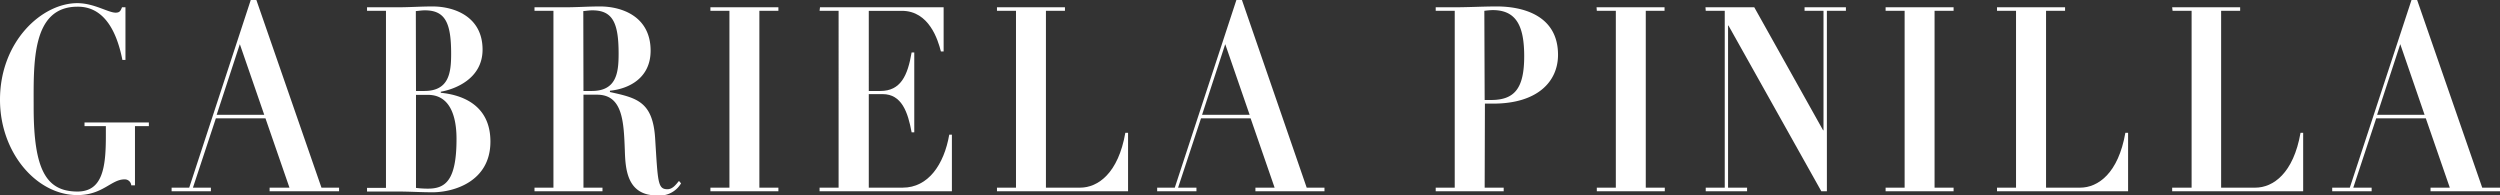 <svg xmlns="http://www.w3.org/2000/svg" viewBox="0 0 302.29 23.59"><rect x="0" y="0" width="302.29" height="23.59" fill="#333333" stroke="none"/><defs><style>.cls-1{fill:#fff;}</style></defs><title>gabriela_pinilla</title><g id="Capa_2" data-name="Capa 2"><g id="Mapa_Inicio" data-name="Mapa Inicio"><path class="cls-1" d="M15.17,7.25H14.8C14,3.19,12.25.78,9.37.81,3.77.81,4.07,7.75,4.07,13c0,7.59,1.55,10.16,5.3,10.16,3.05,0,3.43-2.94,3.43-6.72V15.25H10.22v-.44H18v.44H16.32v7.16h-.45a.78.78,0,0,0-.82-.72c-1.6,0-2.63,1.9-5.7,1.9C4.45,23.59,0,18.5,0,12.06,0,5,5.07.38,9.35.38c2,0,3.75,1.15,4.62,1.15.45,0,.6-.15.78-.65h.42Z"/><path class="cls-1" d="M20.75,22.69h2.13L30.32,0H31l7.87,22.69H41v.44h-8.4v-.44H35l-2.9-8.38h-6l-2.77,8.38H25.5v.44H20.75ZM29,5.34l-2.8,8.54h5.75Z"/><path class="cls-1" d="M46.67,1.31H44.38V.88h3.77c1.37,0,2.77-.1,4.15-.1C54.92.78,58.35,2,58.35,6c0,3.59-3.45,4.81-5.05,5.09v.13c2.57.25,6,1.47,6,5.9,0,4.85-4.45,6.13-7,6.13-1.4,0-2.77-.09-4.17-.09H44.38v-.44h2.29ZM50.3,11h1c3,0,3.25-2.22,3.25-4.5,0-3.66-.67-5.25-3.17-5.25-.38,0-.73.06-1.1.09Zm0,11.72a11.4,11.4,0,0,0,1.45.09c2.12,0,3.45-1,3.45-6,0-1.37-.15-5.34-3.45-5.34H50.3Z"/><path class="cls-1" d="M66.92,1.31H64.63V.88H68.4c1.37,0,2.77-.1,4.15-.1,2.62,0,6.12,1.19,6.12,5.35,0,3.34-2.67,4.62-4.92,4.84v.16c3.25.71,5.2,1.15,5.47,5.65.33,5.22.3,6.1,1.48,6.1.67,0,1.07-.63,1.4-1l.25.29a3,3,0,0,1-2.93,1.46c-3.67,0-3.8-3.31-3.87-5.5-.13-3.4-.25-6.68-3.35-6.68H70.55V22.69h2.3v.44H64.63v-.44h2.29ZM70.55,11h1c3,0,3.25-2.22,3.25-4.5,0-3.66-.67-5.25-3.17-5.25-.38,0-.73.06-1.1.09Z"/><path class="cls-1" d="M85.9.88h8.22v.43h-2.3V22.69h2.3v.44H85.9v-.44h2.3V1.31H85.9Z"/><path class="cls-1" d="M99.15.88H114.1V6.22h-.33c-.35-1.38-1.42-4.91-4.72-4.91h-4V11h1.4c2.45,0,3.3-1.84,3.78-4.66h.32V16h-.32c-.45-2.44-1.2-4.62-3.5-4.62h-1.68V22.69h4.1c3.08,0,5-2.78,5.63-6.41h.32v6.85h-16v-.44h2.3V1.31h-2.3Z"/><path class="cls-1" d="M120.55.88h8.22v.43h-2.3V22.69h4.13c2.17,0,4.62-1.75,5.47-6.63h.33v7.07H120.55v-.44h2.3V1.31h-2.3Z"/><path class="cls-1" d="M139.92,22.69h2.13L149.5,0h.67L158,22.69h2.15v.44H151.8v-.44h2.32l-2.9-8.38h-6l-2.77,8.38h2.22v.44h-4.75Zm8.23-17.35-2.8,8.54h5.75Z"/><path class="cls-1" d="M179.52,22.69h2.3v.44H173.6v-.44h2.3V1.31h-2.3V.88h2.3c1.7,0,3.4-.1,5.1-.1,3,0,7.39,1,7.39,5.85,0,3.25-2.5,5.9-7.84,5.9h-1Zm0-10.6h.78c2.85,0,4-1.43,4-5.28,0-3.62-.92-5.59-3.82-5.59a8.88,8.88,0,0,0-1,.09Z"/><path class="cls-1" d="M193.05.88h8.22v.43H199V22.69h2.3v.44h-8.22v-.44h2.3V1.31h-2.3Z"/><path class="cls-1" d="M206.22.88h5.9l8.32,14.87h.05V1.31H218.2V.88h5v.43h-2.3V23.13h-.67L209,3.09h-.05v19.6h2.3v.44h-5v-.44h2.3V1.31h-2.3Z"/><path class="cls-1" d="M228,.88h8.22v.43h-2.3V22.69h2.3v.44H228v-.44h2.3V1.31H228Z"/><path class="cls-1" d="M241.47.88h8.23v.43h-2.3V22.69h4.12c2.18,0,4.62-1.75,5.47-6.63h.33v7.07H241.47v-.44h2.3V1.31h-2.3Z"/><path class="cls-1" d="M262.65.88h8.22v.43h-2.3V22.69h4.13c2.17,0,4.62-1.75,5.47-6.63h.32v7.07H262.65v-.44H265V1.31h-2.3Z"/><path class="cls-1" d="M282,22.69h2.13L291.59,0h.68l7.87,22.69h2.15v.44h-8.4v-.44h2.33l-2.9-8.38h-6l-2.77,8.38h2.22v.44H282Zm8.23-17.35-2.8,8.54h5.74Z"/></g></g></svg>